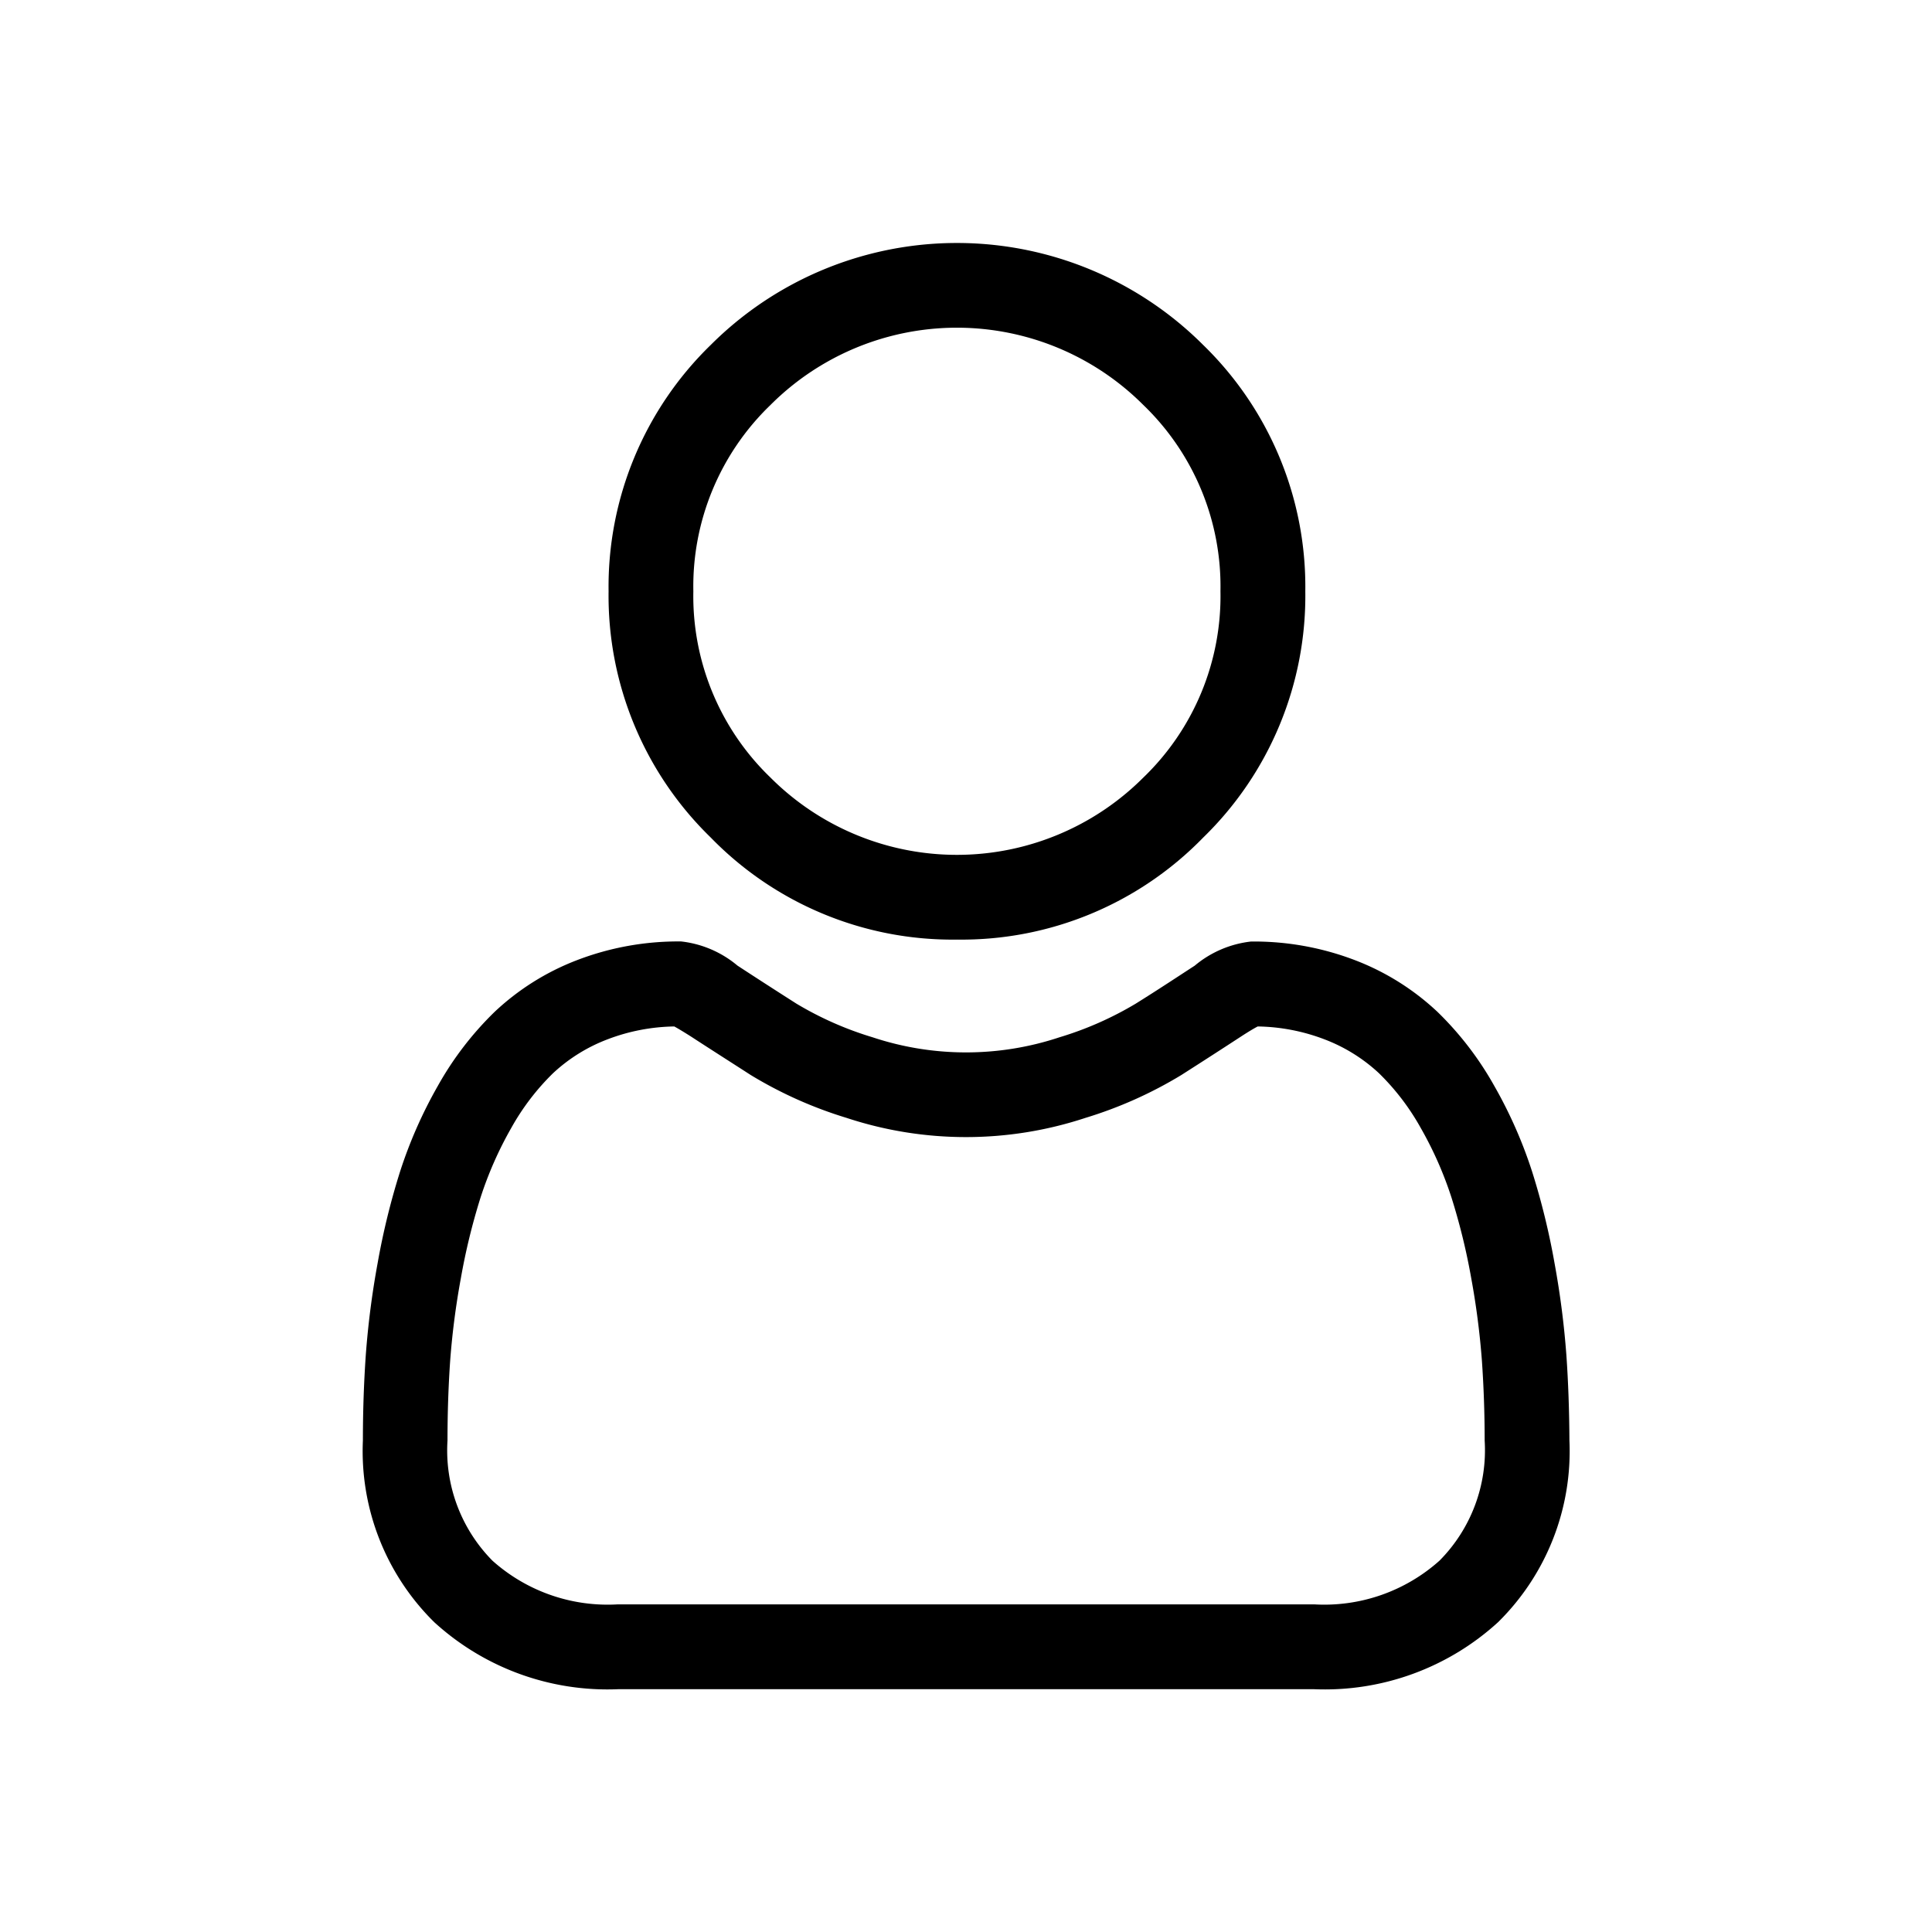 <svg xmlns="http://www.w3.org/2000/svg" width="24" height="24" viewBox="0 0 24 24">
  <g id="Group_4100" data-name="Group 4100" transform="translate(-0.094 -0.094)">
    <g id="Group_443" data-name="Group 443" transform="translate(0 0)">
      <g id="Group_488" data-name="Group 488">
        <g id="Rectangle_129" data-name="Rectangle 129" transform="translate(0.094 0.094)" stroke="#000" stroke-width="0.2" opacity="0">
          <rect width="24" height="24" stroke="none"/>
          <rect x="0.1" y="0.1" width="23.8" height="23.8" fill="none"/>
        </g>
        <g id="user" transform="translate(4.6 3.112)">
          <path id="Path_9295" data-name="Path 9295" d="M91.358,8.654a4.187,4.187,0,0,0,3.06-1.268,4.187,4.187,0,0,0,1.268-3.059,4.187,4.187,0,0,0-1.268-3.059,4.326,4.326,0,0,0-6.119,0,4.187,4.187,0,0,0-1.268,3.059A4.187,4.187,0,0,0,88.3,7.386,4.188,4.188,0,0,0,91.358,8.654ZM89.043,2.012a3.273,3.273,0,0,1,4.63,0,3.128,3.128,0,0,1,.959,2.315,3.128,3.128,0,0,1-.959,2.315,3.273,3.273,0,0,1-4.63,0,3.128,3.128,0,0,1-.959-2.315A3.128,3.128,0,0,1,89.043,2.012Zm0,0" transform="translate(-83.977)"/>
          <path id="Path_9296" data-name="Path 9296" d="M14.952,252.453a10.687,10.687,0,0,0-.146-1.135,8.943,8.943,0,0,0-.279-1.141,5.638,5.638,0,0,0-.469-1.064,4.013,4.013,0,0,0-.707-.922,3.119,3.119,0,0,0-1.016-.639,3.512,3.512,0,0,0-1.3-.235,1.317,1.317,0,0,0-.7.3c-.211.137-.457.3-.733.472a4.2,4.2,0,0,1-.948.418,3.681,3.681,0,0,1-2.319,0,4.185,4.185,0,0,1-.947-.418c-.273-.174-.519-.333-.733-.473a1.315,1.315,0,0,0-.7-.3,3.508,3.508,0,0,0-1.3.235,3.117,3.117,0,0,0-1.016.639,4.013,4.013,0,0,0-.707.922,5.649,5.649,0,0,0-.469,1.065,8.964,8.964,0,0,0-.279,1.141,10.613,10.613,0,0,0-.146,1.136c-.024.343-.036.7-.036,1.061a2.983,2.983,0,0,0,.886,2.257,3.189,3.189,0,0,0,2.283.833h8.65a3.19,3.19,0,0,0,2.283-.833,2.982,2.982,0,0,0,.886-2.257C14.988,253.152,14.976,252.795,14.952,252.453Zm-1.576,2.555a2.147,2.147,0,0,1-1.557.543H3.169a2.147,2.147,0,0,1-1.557-.542,1.948,1.948,0,0,1-.559-1.494c0-.337.011-.669.033-.988a9.574,9.574,0,0,1,.132-1.022,7.907,7.907,0,0,1,.245-1.006,4.6,4.6,0,0,1,.382-.866,2.975,2.975,0,0,1,.52-.681,2.069,2.069,0,0,1,.676-.42,2.423,2.423,0,0,1,.829-.16c.037.02.1.057.209.126.216.141.466.3.742.478a5.215,5.215,0,0,0,1.19.532,4.733,4.733,0,0,0,2.966,0,5.222,5.222,0,0,0,1.191-.532c.282-.18.525-.337.741-.478.106-.069.172-.107.209-.126a2.424,2.424,0,0,1,.829.16,2.072,2.072,0,0,1,.676.42,2.967,2.967,0,0,1,.52.681,4.584,4.584,0,0,1,.382.865,7.891,7.891,0,0,1,.246,1.006,9.656,9.656,0,0,1,.132,1.023h0c.022.318.034.65.034.988A1.948,1.948,0,0,1,13.376,255.008Zm0,0" transform="translate(0 -238.639)"/>
        </g>
      </g>
    </g>
  </g>
</svg>
